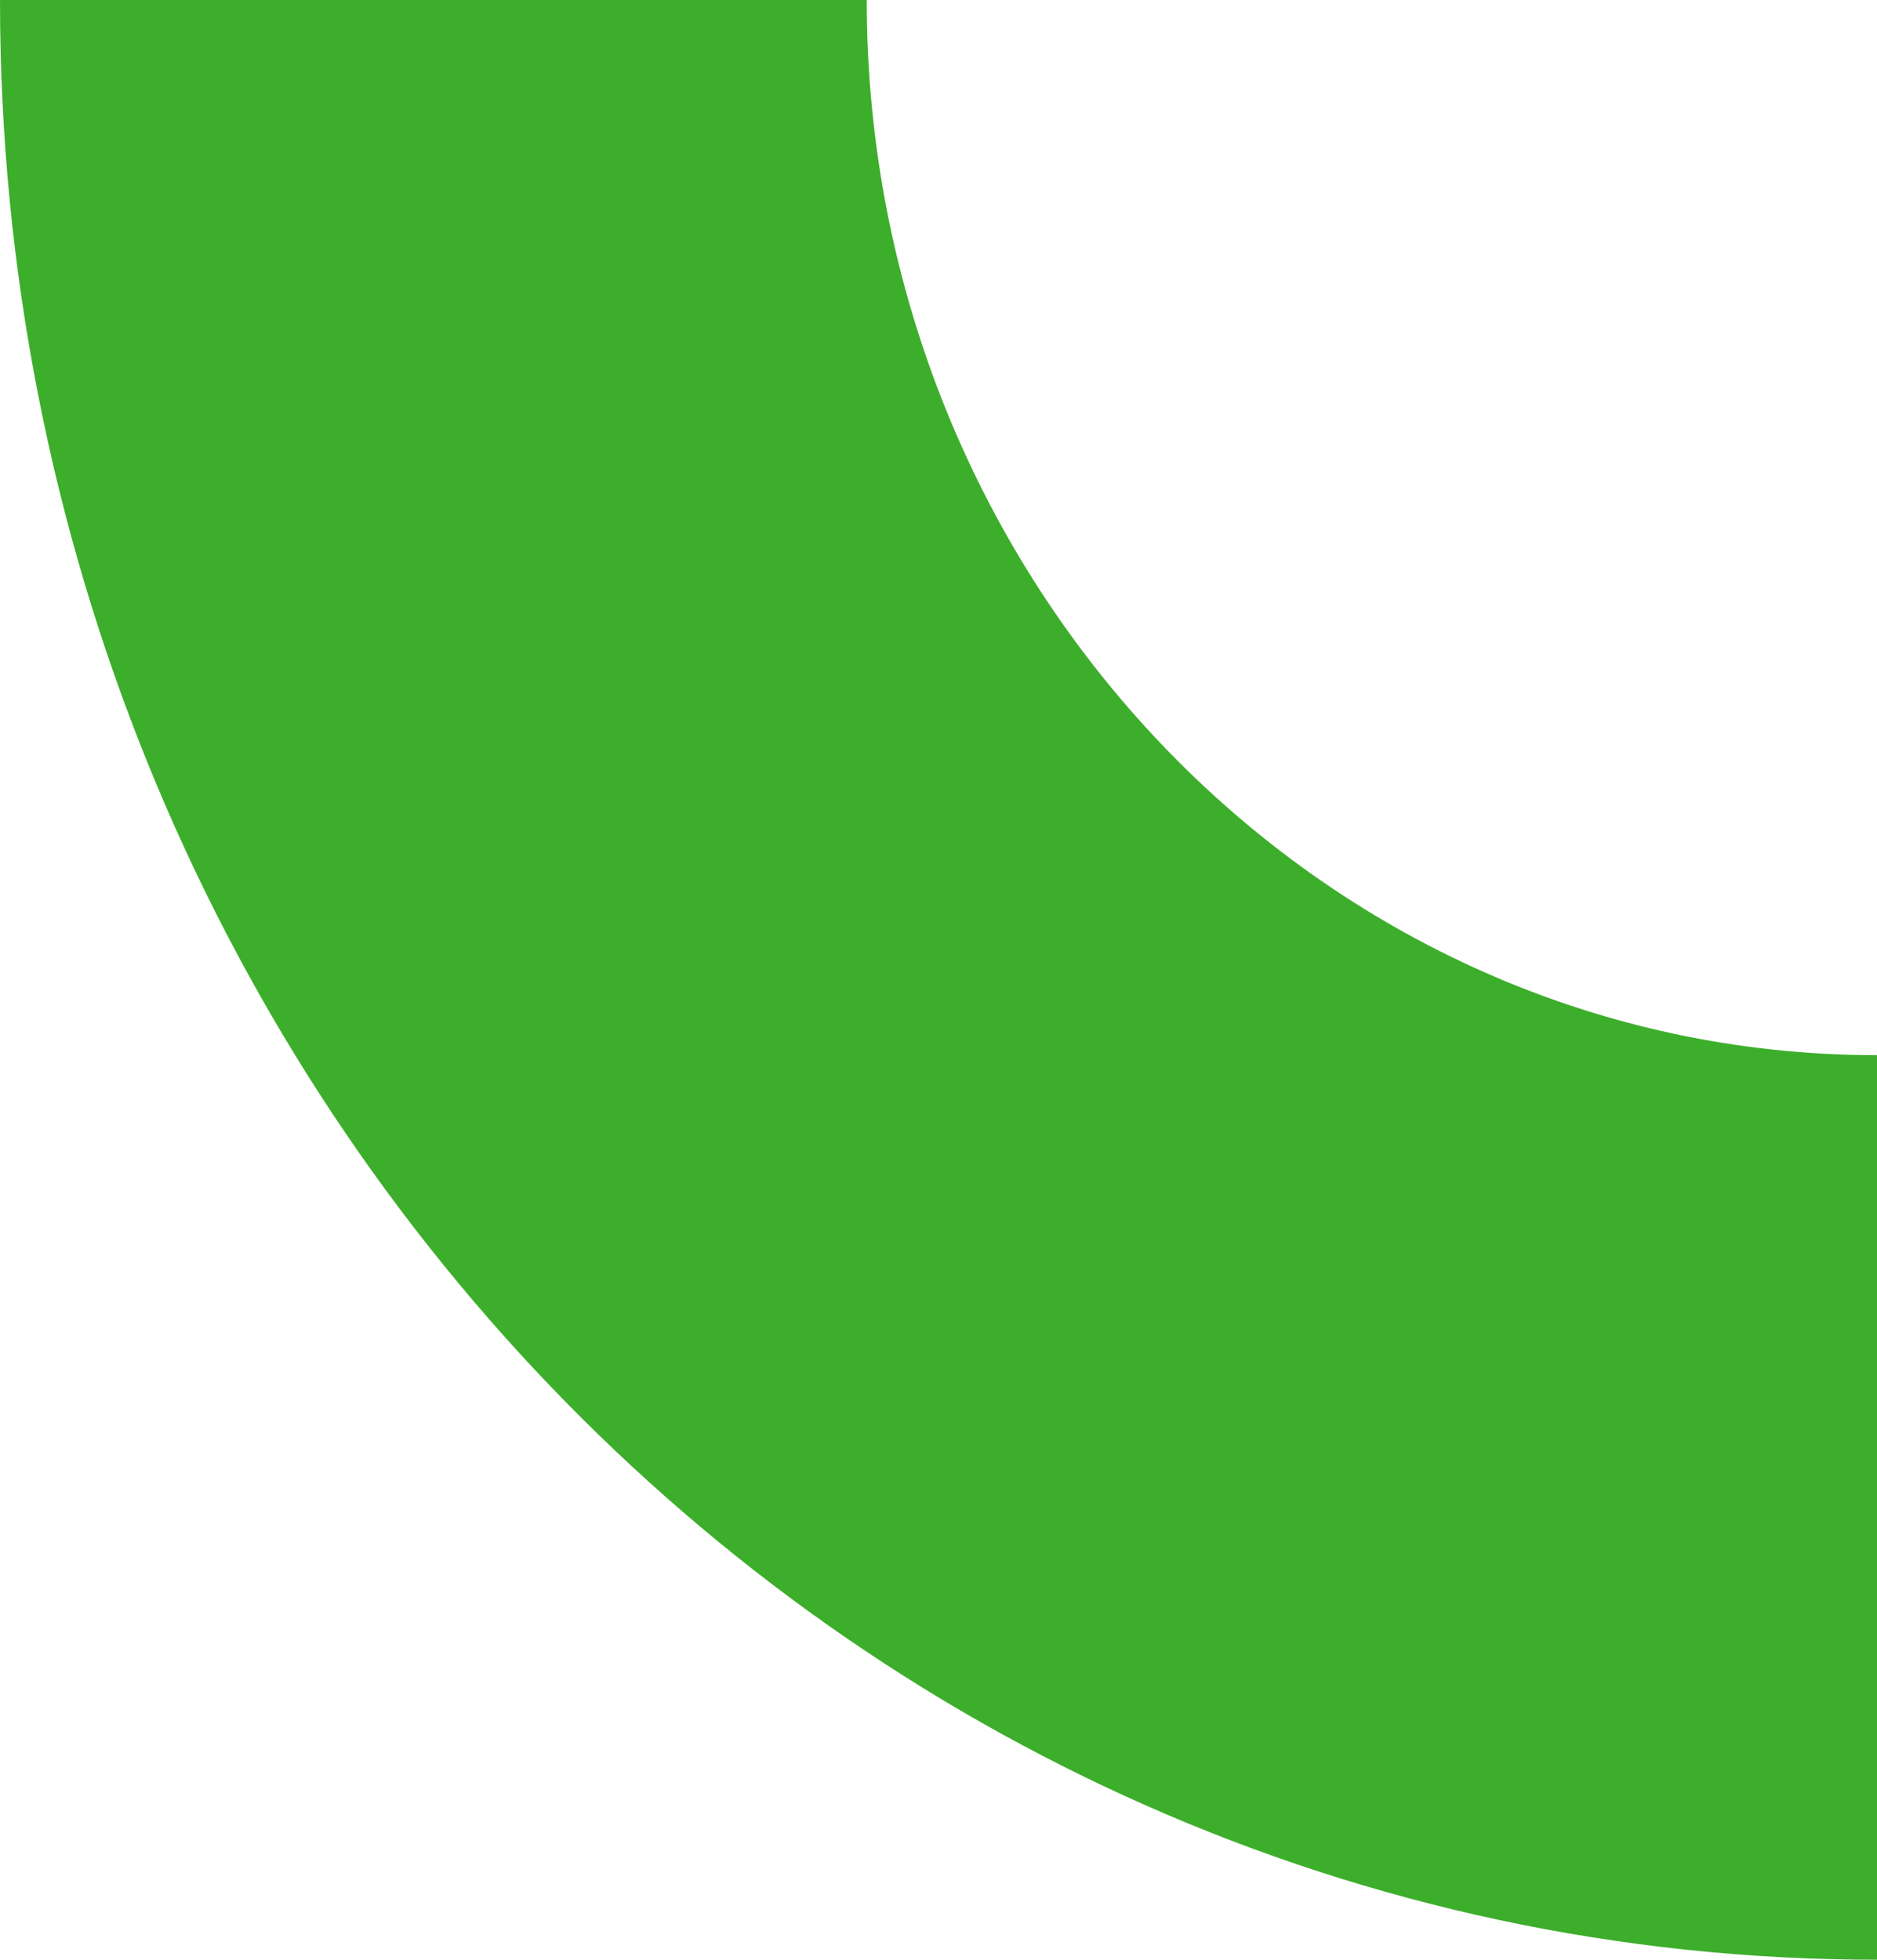 <svg width="114" height="119" viewBox="0 0 114 119" fill="none" xmlns="http://www.w3.org/2000/svg">
<path d="M114 119L114 64.073C80.166 64.073 52.641 35.328 52.641 5.32837e-06L-5.20166e-06 7.62939e-06C-2.32954e-06 65.706 51.052 119 114 119Z" fill="#3DAE2B"/>
</svg>
